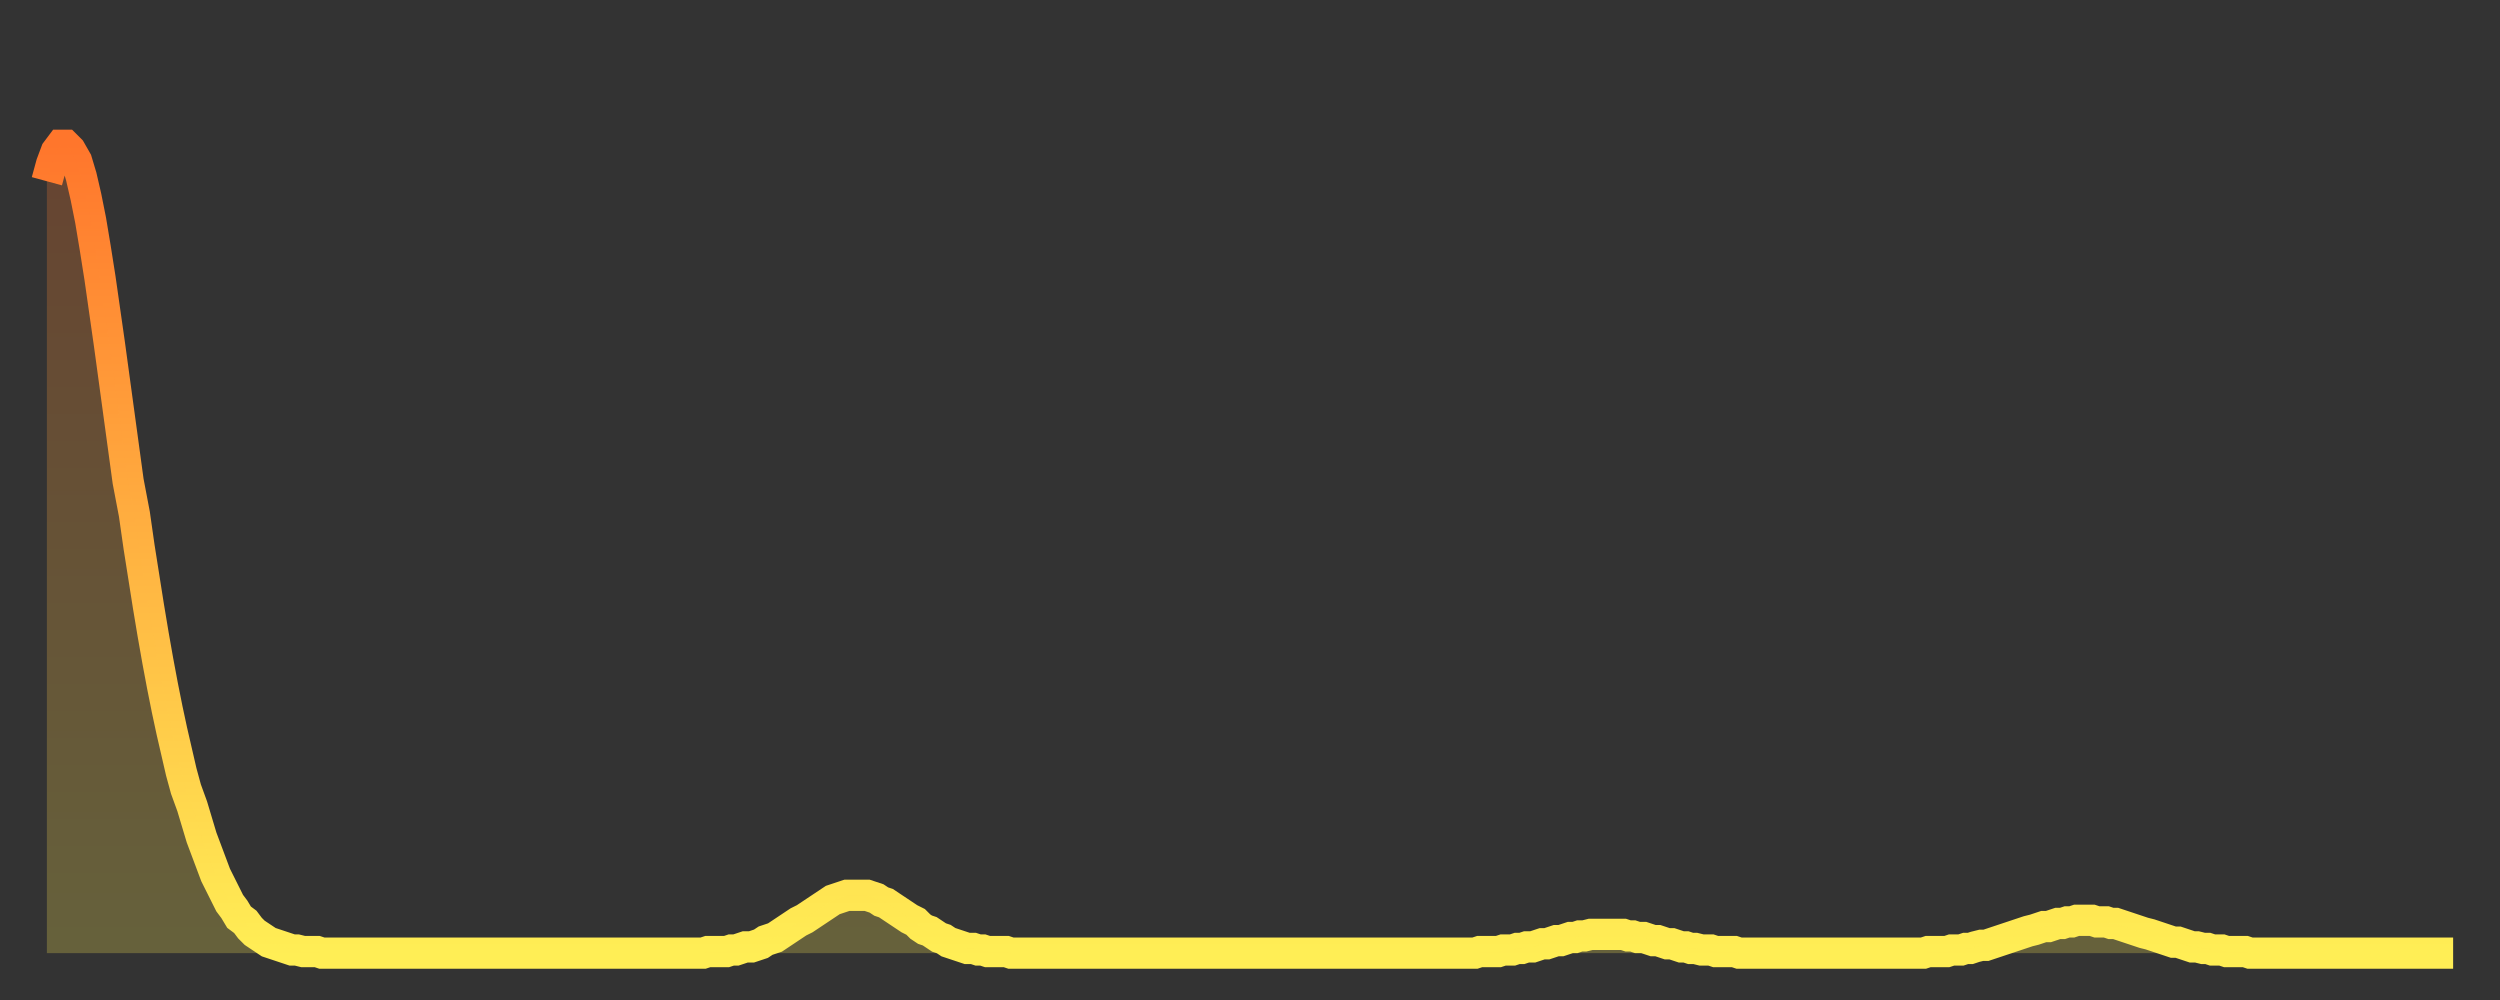 <?xml version="1.0" encoding="utf-8" ?>
<svg baseProfile="full" height="64" version="1.1" width="160" xmlns="http://www.w3.org/2000/svg" xmlns:ev="http://www.w3.org/2001/xml-events" xmlns:xlink="http://www.w3.org/1999/xlink"><rect width="100%" height="100%" fill="#333333" stroke="none"/><defs><linearGradient id="id316244" x1="0" x2="0" y1="0" y2="1"><stop offset="0%" stop-color="#ff762c" /><stop offset="50%" stop-color="#ffb241" /><stop offset="100%" stop-color="#ffee55" /></linearGradient></defs><g transform="translate(3,3)"><g><path d="M 0.0 8.6 L 0.3 7.5 0.6 6.7 0.9 6.3 1.2 6.3 1.5 6.6 1.9 7.3 2.2 8.3 2.5 9.6 2.8 11.1 3.1 12.9 3.4 14.8 3.7 16.9 4.0 19.0 4.3 21.2 4.6 23.4 4.9 25.6 5.2 27.8 5.6 29.9 5.9 32.0 6.2 33.9 6.5 35.8 6.8 37.6 7.1 39.3 7.4 40.9 7.7 42.4 8.0 43.8 8.3 45.1 8.6 46.4 8.9 47.5 9.3 48.6 9.6 49.6 9.9 50.6 10.2 51.4 10.5 52.2 10.8 53.0 11.1 53.6 11.4 54.2 11.7 54.8 12.0 55.2 12.3 55.7 12.7 56.0 13.0 56.4 13.3 56.7 13.6 56.9 13.9 57.1 14.2 57.3 14.5 57.4 14.8 57.5 15.1 57.6 15.4 57.7 15.7 57.8 16.0 57.8 16.4 57.9 16.7 57.9 17.0 57.9 17.3 57.9 17.6 58.0 17.9 58.0 18.2 58.0 18.5 58.0 18.8 58.0 19.1 58.0 19.4 58.0 19.8 58.0 20.1 58.0 20.4 58.0 20.7 58.0 21.0 58.0 21.3 58.0 21.6 58.0 21.9 58.0 22.2 58.0 22.5 58.0 22.8 58.0 23.1 58.0 23.5 58.0 23.8 58.0 24.1 58.0 24.4 58.0 24.7 58.0 25.0 58.0 25.3 58.0 25.6 58.0 25.9 58.0 26.2 58.0 26.5 58.0 26.8 58.0 27.2 58.0 27.5 58.0 27.8 58.0 28.1 58.0 28.4 58.0 28.7 58.0 29.0 58.0 29.3 58.0 29.6 58.0 29.9 58.0 30.2 58.0 30.6 58.0 30.9 58.0 31.2 58.0 31.5 58.0 31.8 58.0 32.1 58.0 32.4 58.0 32.7 58.0 33.0 58.0 33.3 58.0 33.6 58.0 33.9 58.0 34.3 58.0 34.6 58.0 34.9 58.0 35.2 58.0 35.5 58.0 35.8 58.0 36.1 58.0 36.4 58.0 36.7 58.0 37.0 58.0 37.3 58.0 37.7 58.0 38.0 58.0 38.3 58.0 38.6 58.0 38.9 58.0 39.2 58.0 39.5 58.0 39.8 58.0 40.1 58.0 40.4 58.0 40.7 58.0 41.0 58.0 41.4 58.0 41.7 58.0 42.0 58.0 42.3 57.9 42.6 57.9 42.9 57.9 43.2 57.9 43.5 57.9 43.8 57.8 44.1 57.8 44.4 57.7 44.7 57.6 45.1 57.6 45.4 57.5 45.7 57.4 46.0 57.2 46.3 57.1 46.6 57.0 46.9 56.8 47.2 56.6 47.5 56.4 47.8 56.2 48.1 56.0 48.5 55.8 48.8 55.6 49.1 55.4 49.4 55.2 49.7 55.0 50.0 54.8 50.3 54.6 50.6 54.5 50.9 54.4 51.2 54.3 51.5 54.3 51.8 54.3 52.2 54.3 52.5 54.3 52.8 54.4 53.1 54.5 53.4 54.7 53.7 54.8 54.0 55.0 54.3 55.2 54.6 55.4 54.9 55.6 55.2 55.8 55.6 56.0 55.9 56.3 56.2 56.5 56.5 56.6 56.8 56.8 57.1 57.0 57.4 57.1 57.7 57.3 58.0 57.4 58.3 57.5 58.6 57.6 58.9 57.7 59.3 57.7 59.6 57.8 59.9 57.8 60.2 57.9 60.5 57.9 60.8 57.9 61.1 57.9 61.4 57.9 61.7 58.0 62.0 58.0 62.3 58.0 62.6 58.0 63.0 58.0 63.3 58.0 63.6 58.0 63.9 58.0 64.2 58.0 64.5 58.0 64.8 58.0 65.1 58.0 65.4 58.0 65.7 58.0 66.0 58.0 66.4 58.0 66.7 58.0 67.0 58.0 67.3 58.0 67.6 58.0 67.9 58.0 68.2 58.0 68.5 58.0 68.8 58.0 69.1 58.0 69.4 58.0 69.7 58.0 70.1 58.0 70.4 58.0 70.7 58.0 71.0 58.0 71.3 58.0 71.6 58.0 71.9 58.0 72.2 58.0 72.5 58.0 72.8 58.0 73.1 58.0 73.5 58.0 73.8 58.0 74.1 58.0 74.4 58.0 74.7 58.0 75.0 58.0 75.3 58.0 75.6 58.0 75.9 58.0 76.2 58.0 76.5 58.0 76.8 58.0 77.2 58.0 77.5 58.0 77.8 58.0 78.1 58.0 78.4 58.0 78.7 58.0 79.0 58.0 79.3 58.0 79.6 58.0 79.9 58.0 80.2 58.0 80.5 58.0 80.9 58.0 81.2 58.0 81.5 58.0 81.8 58.0 82.1 58.0 82.4 58.0 82.7 58.0 83.0 58.0 83.3 58.0 83.6 58.0 83.9 58.0 84.3 58.0 84.6 58.0 84.9 58.0 85.2 58.0 85.5 58.0 85.8 58.0 86.1 58.0 86.4 58.0 86.7 58.0 87.0 58.0 87.3 58.0 87.6 58.0 88.0 58.0 88.3 58.0 88.6 58.0 88.9 58.0 89.2 58.0 89.5 58.0 89.8 58.0 90.1 58.0 90.4 58.0 90.7 58.0 91.0 58.0 91.4 58.0 91.7 57.9 92.0 57.9 92.3 57.9 92.6 57.9 92.9 57.9 93.2 57.8 93.5 57.8 93.8 57.8 94.1 57.7 94.4 57.7 94.7 57.6 95.1 57.6 95.4 57.5 95.7 57.4 96.0 57.4 96.3 57.3 96.6 57.2 96.9 57.2 97.2 57.1 97.5 57.0 97.8 57.0 98.1 56.9 98.4 56.9 98.8 56.8 99.1 56.8 99.4 56.8 99.7 56.8 100.0 56.8 100.3 56.8 100.6 56.8 100.9 56.8 101.2 56.9 101.5 56.9 101.8 57.0 102.2 57.0 102.5 57.1 102.8 57.2 103.1 57.2 103.4 57.3 103.7 57.4 104.0 57.4 104.3 57.5 104.6 57.6 104.9 57.6 105.2 57.7 105.5 57.7 105.9 57.8 106.2 57.8 106.5 57.8 106.8 57.9 107.1 57.9 107.4 57.9 107.7 57.9 108.0 57.9 108.3 58.0 108.6 58.0 108.9 58.0 109.3 58.0 109.6 58.0 109.9 58.0 110.2 58.0 110.5 58.0 110.8 58.0 111.1 58.0 111.4 58.0 111.7 58.0 112.0 58.0 112.3 58.0 112.6 58.0 113.0 58.0 113.3 58.0 113.6 58.0 113.9 58.0 114.2 58.0 114.5 58.0 114.8 58.0 115.1 58.0 115.4 58.0 115.7 58.0 116.0 58.0 116.3 58.0 116.7 58.0 117.0 58.0 117.3 58.0 117.6 58.0 117.9 58.0 118.2 58.0 118.5 58.0 118.8 58.0 119.1 58.0 119.4 58.0 119.7 58.0 120.1 58.0 120.4 57.9 120.7 57.9 121.0 57.9 121.3 57.9 121.6 57.9 121.9 57.8 122.2 57.8 122.5 57.8 122.8 57.7 123.1 57.7 123.4 57.6 123.8 57.5 124.1 57.5 124.4 57.4 124.7 57.3 125.0 57.2 125.3 57.1 125.6 57.0 125.9 56.9 126.2 56.8 126.5 56.7 126.8 56.6 127.2 56.5 127.5 56.4 127.8 56.3 128.1 56.3 128.4 56.2 128.7 56.1 129.0 56.1 129.3 56.0 129.6 56.0 129.9 55.9 130.2 55.9 130.5 55.9 130.9 55.9 131.2 56.0 131.5 56.0 131.8 56.0 132.1 56.1 132.4 56.1 132.7 56.2 133.0 56.3 133.3 56.4 133.6 56.5 133.9 56.6 134.2 56.7 134.6 56.8 134.9 56.9 135.2 57.0 135.5 57.1 135.8 57.2 136.1 57.3 136.4 57.3 136.7 57.4 137.0 57.5 137.3 57.6 137.6 57.6 138.0 57.7 138.3 57.7 138.6 57.8 138.9 57.8 139.2 57.8 139.5 57.9 139.8 57.9 140.1 57.9 140.4 57.9 140.7 57.9 141.0 58.0 141.3 58.0 141.7 58.0 142.0 58.0 142.3 58.0 142.6 58.0 142.9 58.0 143.2 58.0 143.5 58.0 143.8 58.0 144.1 58.0 144.4 58.0 144.7 58.0 145.1 58.0 145.4 58.0 145.7 58.0 146.0 58.0 146.3 58.0 146.6 58.0 146.9 58.0 147.2 58.0 147.5 58.0 147.8 58.0 148.1 58.0 148.4 58.0 148.8 58.0 149.1 58.0 149.4 58.0 149.7 58.0 150.0 58.0 150.3 58.0 150.6 58.0 150.9 58.0 151.2 58.0 151.5 58.0 151.8 58.0 152.1 58.0 152.5 58.0 152.8 58.0 153.1 58.0 153.4 58.0 153.7 58.0 154.0 58.0" fill="none" id="graph-curve" opacity="1" stroke="url(#id316244)" stroke-width="2" /><path d="M 0 58 L 0.0 8.6 0.3 7.5 0.6 6.7 0.9 6.3 1.2 6.3 1.5 6.6 1.9 7.3 2.2 8.3 2.5 9.6 2.8 11.1 3.1 12.9 3.4 14.8 3.7 16.9 4.0 19.0 4.3 21.2 4.6 23.4 4.9 25.6 5.2 27.8 5.6 29.9 5.9 32.0 6.2 33.9 6.5 35.8 6.8 37.6 7.1 39.3 7.4 40.9 7.7 42.4 8.0 43.8 8.3 45.1 8.6 46.4 8.9 47.5 9.3 48.6 9.6 49.6 9.9 50.6 10.2 51.4 10.5 52.2 10.8 53.0 11.1 53.6 11.4 54.2 11.7 54.8 12.0 55.2 12.3 55.7 12.7 56.0 13.0 56.4 13.3 56.7 13.6 56.9 13.9 57.1 14.2 57.3 14.5 57.4 14.8 57.5 15.1 57.6 15.4 57.7 15.7 57.8 16.0 57.8 16.4 57.9 16.7 57.9 17.0 57.9 17.3 57.9 17.6 58.0 17.9 58.0 18.2 58.0 18.5 58.0 18.8 58.0 19.1 58.0 19.4 58.0 19.8 58.0 20.1 58.0 20.4 58.0 20.7 58.0 21.0 58.0 21.3 58.0 21.6 58.0 21.9 58.0 22.2 58.0 22.5 58.0 22.8 58.0 23.1 58.0 23.5 58.0 23.8 58.0 24.1 58.0 24.4 58.0 24.7 58.0 25.0 58.0 25.3 58.0 25.6 58.0 25.9 58.0 26.2 58.0 26.5 58.0 26.8 58.0 27.2 58.0 27.5 58.0 27.8 58.0 28.1 58.0 28.4 58.0 28.7 58.0 29.0 58.0 29.3 58.0 29.6 58.0 29.9 58.0 30.2 58.0 30.6 58.0 30.9 58.0 31.2 58.0 31.5 58.0 31.8 58.0 32.1 58.0 32.4 58.0 32.7 58.0 33.0 58.0 33.3 58.0 33.6 58.0 33.9 58.0 34.3 58.0 34.6 58.0 34.9 58.0 35.2 58.0 35.5 58.0 35.8 58.0 36.1 58.0 36.4 58.0 36.7 58.0 37.0 58.0 37.3 58.0 37.7 58.0 38.0 58.0 38.3 58.0 38.6 58.0 38.9 58.0 39.2 58.0 39.5 58.0 39.8 58.0 40.1 58.0 40.4 58.0 40.7 58.0 41.0 58.0 41.4 58.0 41.7 58.0 42.0 58.0 42.3 57.9 42.6 57.9 42.9 57.9 43.2 57.9 43.5 57.9 43.8 57.8 44.1 57.8 44.4 57.7 44.7 57.6 45.1 57.6 45.4 57.5 45.7 57.4 46.0 57.2 46.3 57.1 46.6 57.0 46.9 56.8 47.2 56.6 47.5 56.4 47.8 56.2 48.1 56.0 48.5 55.8 48.8 55.6 49.1 55.4 49.4 55.2 49.7 55.0 50.0 54.8 50.3 54.6 50.6 54.5 50.9 54.4 51.2 54.3 51.5 54.3 51.8 54.3 52.2 54.3 52.5 54.3 52.8 54.4 53.1 54.5 53.4 54.7 53.7 54.8 54.0 55.0 54.3 55.2 54.6 55.4 54.9 55.6 55.2 55.8 55.6 56.0 55.9 56.3 56.2 56.5 56.5 56.6 56.8 56.8 57.1 57.0 57.4 57.1 57.7 57.3 58.0 57.4 58.3 57.5 58.6 57.6 58.9 57.7 59.3 57.7 59.6 57.8 59.9 57.8 60.2 57.9 60.5 57.9 60.8 57.9 61.1 57.9 61.4 57.9 61.7 58.0 62.0 58.0 62.3 58.0 62.6 58.0 63.0 58.0 63.3 58.0 63.6 58.0 63.9 58.0 64.2 58.0 64.5 58.0 64.8 58.0 65.1 58.0 65.4 58.0 65.7 58.0 66.0 58.0 66.4 58.0 66.7 58.0 67.0 58.0 67.3 58.0 67.6 58.0 67.9 58.0 68.2 58.0 68.5 58.0 68.8 58.0 69.1 58.0 69.4 58.0 69.7 58.0 70.1 58.0 70.4 58.0 70.7 58.0 71.0 58.0 71.3 58.0 71.6 58.0 71.9 58.0 72.2 58.0 72.5 58.0 72.8 58.0 73.1 58.0 73.5 58.0 73.8 58.0 74.1 58.0 74.4 58.0 74.7 58.0 75.0 58.0 75.3 58.0 75.6 58.0 75.9 58.0 76.2 58.0 76.5 58.0 76.8 58.0 77.2 58.0 77.5 58.0 77.8 58.0 78.1 58.0 78.4 58.0 78.7 58.0 79.0 58.0 79.3 58.0 79.6 58.0 79.9 58.0 80.2 58.0 80.5 58.0 80.9 58.0 81.2 58.0 81.5 58.0 81.8 58.0 82.1 58.0 82.4 58.0 82.7 58.0 83.0 58.0 83.3 58.0 83.6 58.0 83.9 58.0 84.3 58.0 84.6 58.0 84.9 58.0 85.2 58.0 85.5 58.0 85.8 58.0 86.1 58.0 86.4 58.0 86.7 58.0 87.0 58.0 87.3 58.0 87.6 58.0 88.0 58.0 88.3 58.0 88.6 58.0 88.9 58.0 89.2 58.0 89.5 58.0 89.8 58.0 90.1 58.0 90.4 58.0 90.7 58.0 91.0 58.0 91.4 58.0 91.7 57.9 92.0 57.9 92.3 57.9 92.6 57.9 92.9 57.9 93.2 57.8 93.5 57.8 93.8 57.8 94.1 57.7 94.4 57.7 94.7 57.6 95.1 57.6 95.4 57.5 95.7 57.4 96.0 57.4 96.3 57.3 96.6 57.2 96.9 57.2 97.2 57.1 97.5 57.0 97.8 57.0 98.1 56.9 98.4 56.9 98.8 56.8 99.1 56.8 99.4 56.8 99.7 56.8 100.0 56.8 100.3 56.8 100.6 56.8 100.9 56.8 101.2 56.9 101.5 56.9 101.8 57.0 102.2 57.0 102.5 57.1 102.8 57.2 103.1 57.2 103.4 57.3 103.7 57.4 104.0 57.4 104.3 57.5 104.6 57.6 104.9 57.6 105.2 57.7 105.5 57.7 105.9 57.8 106.2 57.8 106.5 57.8 106.8 57.9 107.1 57.9 107.4 57.9 107.7 57.9 108.0 57.9 108.3 58.0 108.6 58.0 108.9 58.0 109.3 58.0 109.6 58.0 109.9 58.0 110.2 58.0 110.5 58.0 110.8 58.0 111.1 58.0 111.4 58.0 111.7 58.0 112.0 58.0 112.3 58.0 112.6 58.0 113.0 58.0 113.3 58.0 113.6 58.0 113.9 58.0 114.2 58.0 114.5 58.0 114.8 58.0 115.1 58.0 115.4 58.0 115.7 58.0 116.0 58.0 116.3 58.0 116.7 58.0 117.0 58.0 117.3 58.0 117.6 58.0 117.9 58.0 118.2 58.0 118.5 58.0 118.8 58.0 119.1 58.0 119.4 58.0 119.7 58.0 120.1 58.0 120.4 57.9 120.7 57.9 121.0 57.9 121.3 57.9 121.6 57.9 121.9 57.8 122.2 57.8 122.5 57.8 122.8 57.7 123.1 57.7 123.4 57.6 123.8 57.5 124.1 57.5 124.4 57.4 124.7 57.3 125.0 57.2 125.3 57.1 125.6 57.0 125.9 56.9 126.2 56.8 126.5 56.7 126.8 56.6 127.2 56.5 127.5 56.4 127.8 56.3 128.1 56.3 128.4 56.2 128.7 56.1 129.0 56.1 129.3 56.0 129.6 56.0 129.9 55.9 130.2 55.9 130.5 55.9 130.9 55.9 131.2 56.0 131.5 56.0 131.8 56.0 132.1 56.1 132.4 56.1 132.7 56.2 133.0 56.3 133.3 56.4 133.6 56.5 133.9 56.6 134.2 56.7 134.6 56.8 134.9 56.9 135.2 57.0 135.5 57.1 135.8 57.2 136.1 57.3 136.4 57.3 136.7 57.4 137.0 57.5 137.3 57.6 137.6 57.6 138.0 57.7 138.3 57.7 138.6 57.8 138.9 57.8 139.2 57.8 139.5 57.9 139.8 57.9 140.1 57.9 140.4 57.9 140.7 57.9 141.0 58.0 141.3 58.0 141.7 58.0 142.0 58.0 142.3 58.0 142.6 58.0 142.9 58.0 143.2 58.0 143.5 58.0 143.8 58.0 144.1 58.0 144.4 58.0 144.7 58.0 145.1 58.0 145.4 58.0 145.7 58.0 146.0 58.0 146.3 58.0 146.6 58.0 146.9 58.0 147.2 58.0 147.5 58.0 147.8 58.0 148.1 58.0 148.4 58.0 148.8 58.0 149.1 58.0 149.4 58.0 149.7 58.0 150.0 58.0 150.3 58.0 150.6 58.0 150.9 58.0 151.2 58.0 151.5 58.0 151.8 58.0 152.1 58.0 152.5 58.0 152.8 58.0 153.1 58.0 153.4 58.0 153.7 58.0 154.0 58.0 154 58" fill="url(#id316244)" fill-opacity=".25" id="graph-shadow" /></g></g></svg>